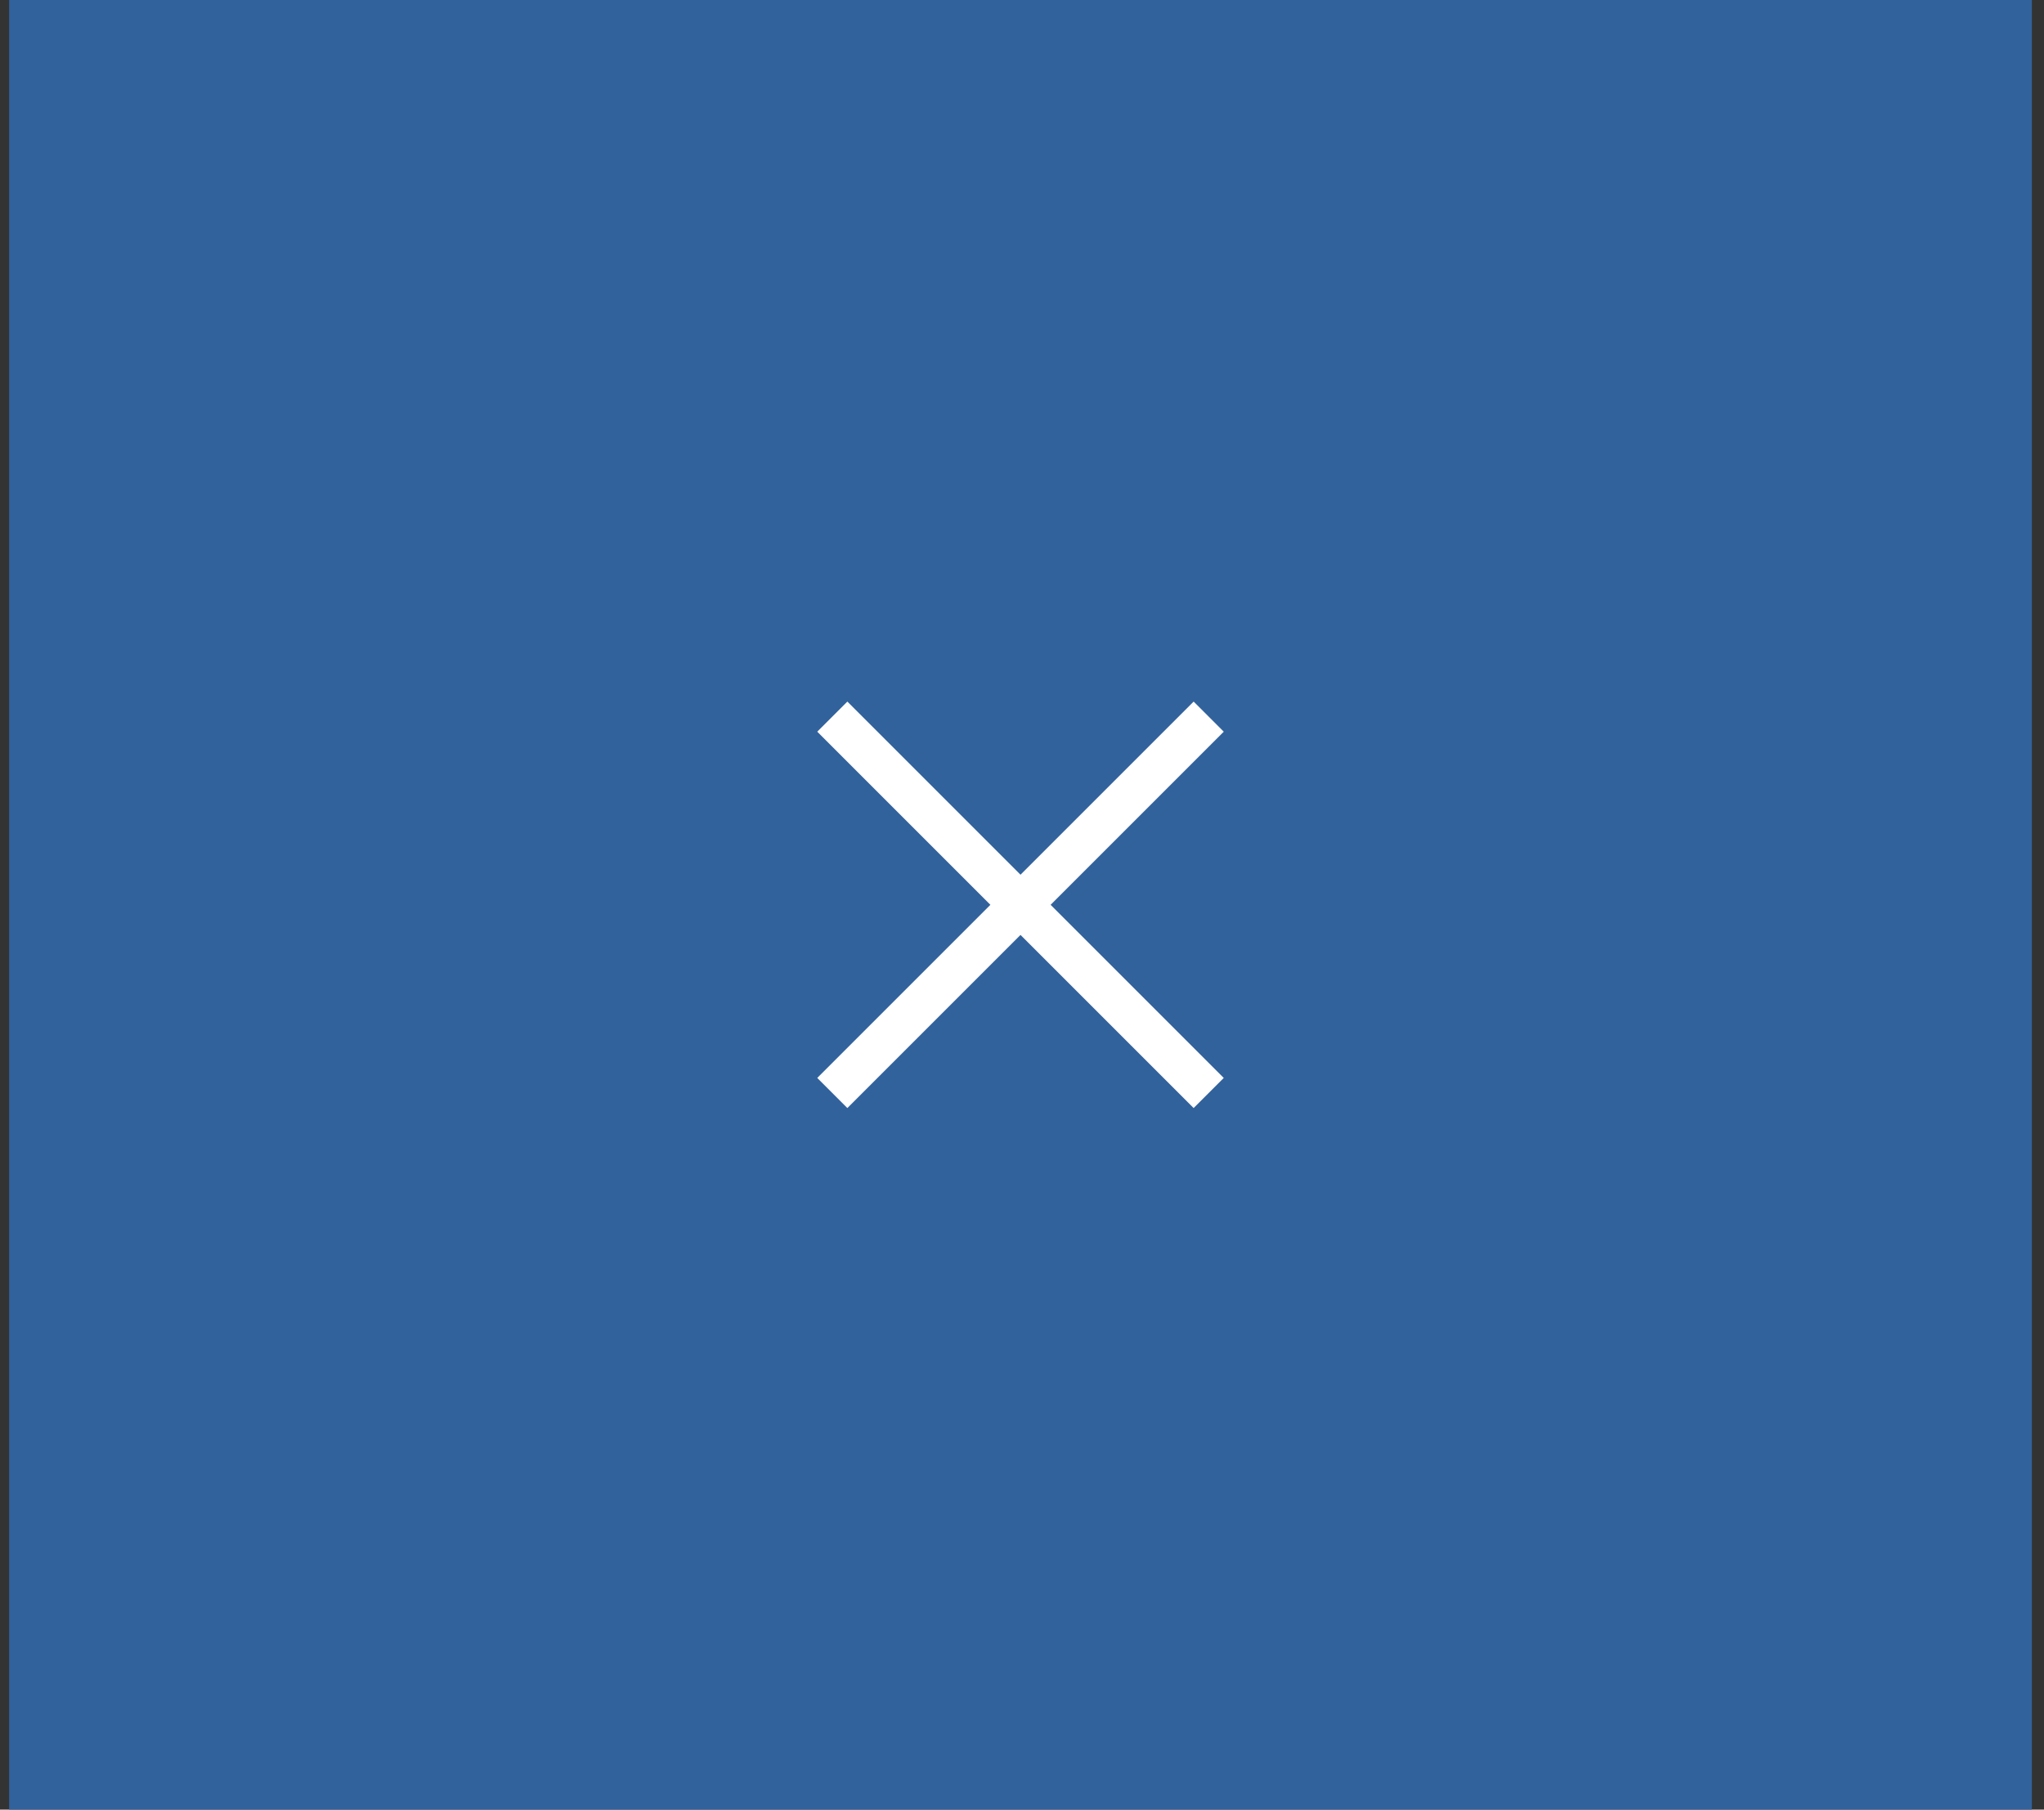 <svg width="96" height="85" viewBox="0 0 96 85" fill="none" xmlns="http://www.w3.org/2000/svg">
<rect x="0" y="0" width="96" height="85" fill="#333333" stroke="none"/>
<rect x="0.43" y="85" width="85" height="95" transform="rotate(-90 0.43 85)" fill="#32629C"/>
<path d="M39.798 32.954L57.475 50.632L56.061 52.046L38.384 34.368L39.798 32.954Z" fill="white"/>
<path d="M38.384 50.632L56.062 32.954L57.476 34.368L39.798 52.046L38.384 50.632Z" fill="white"/>
</svg>
